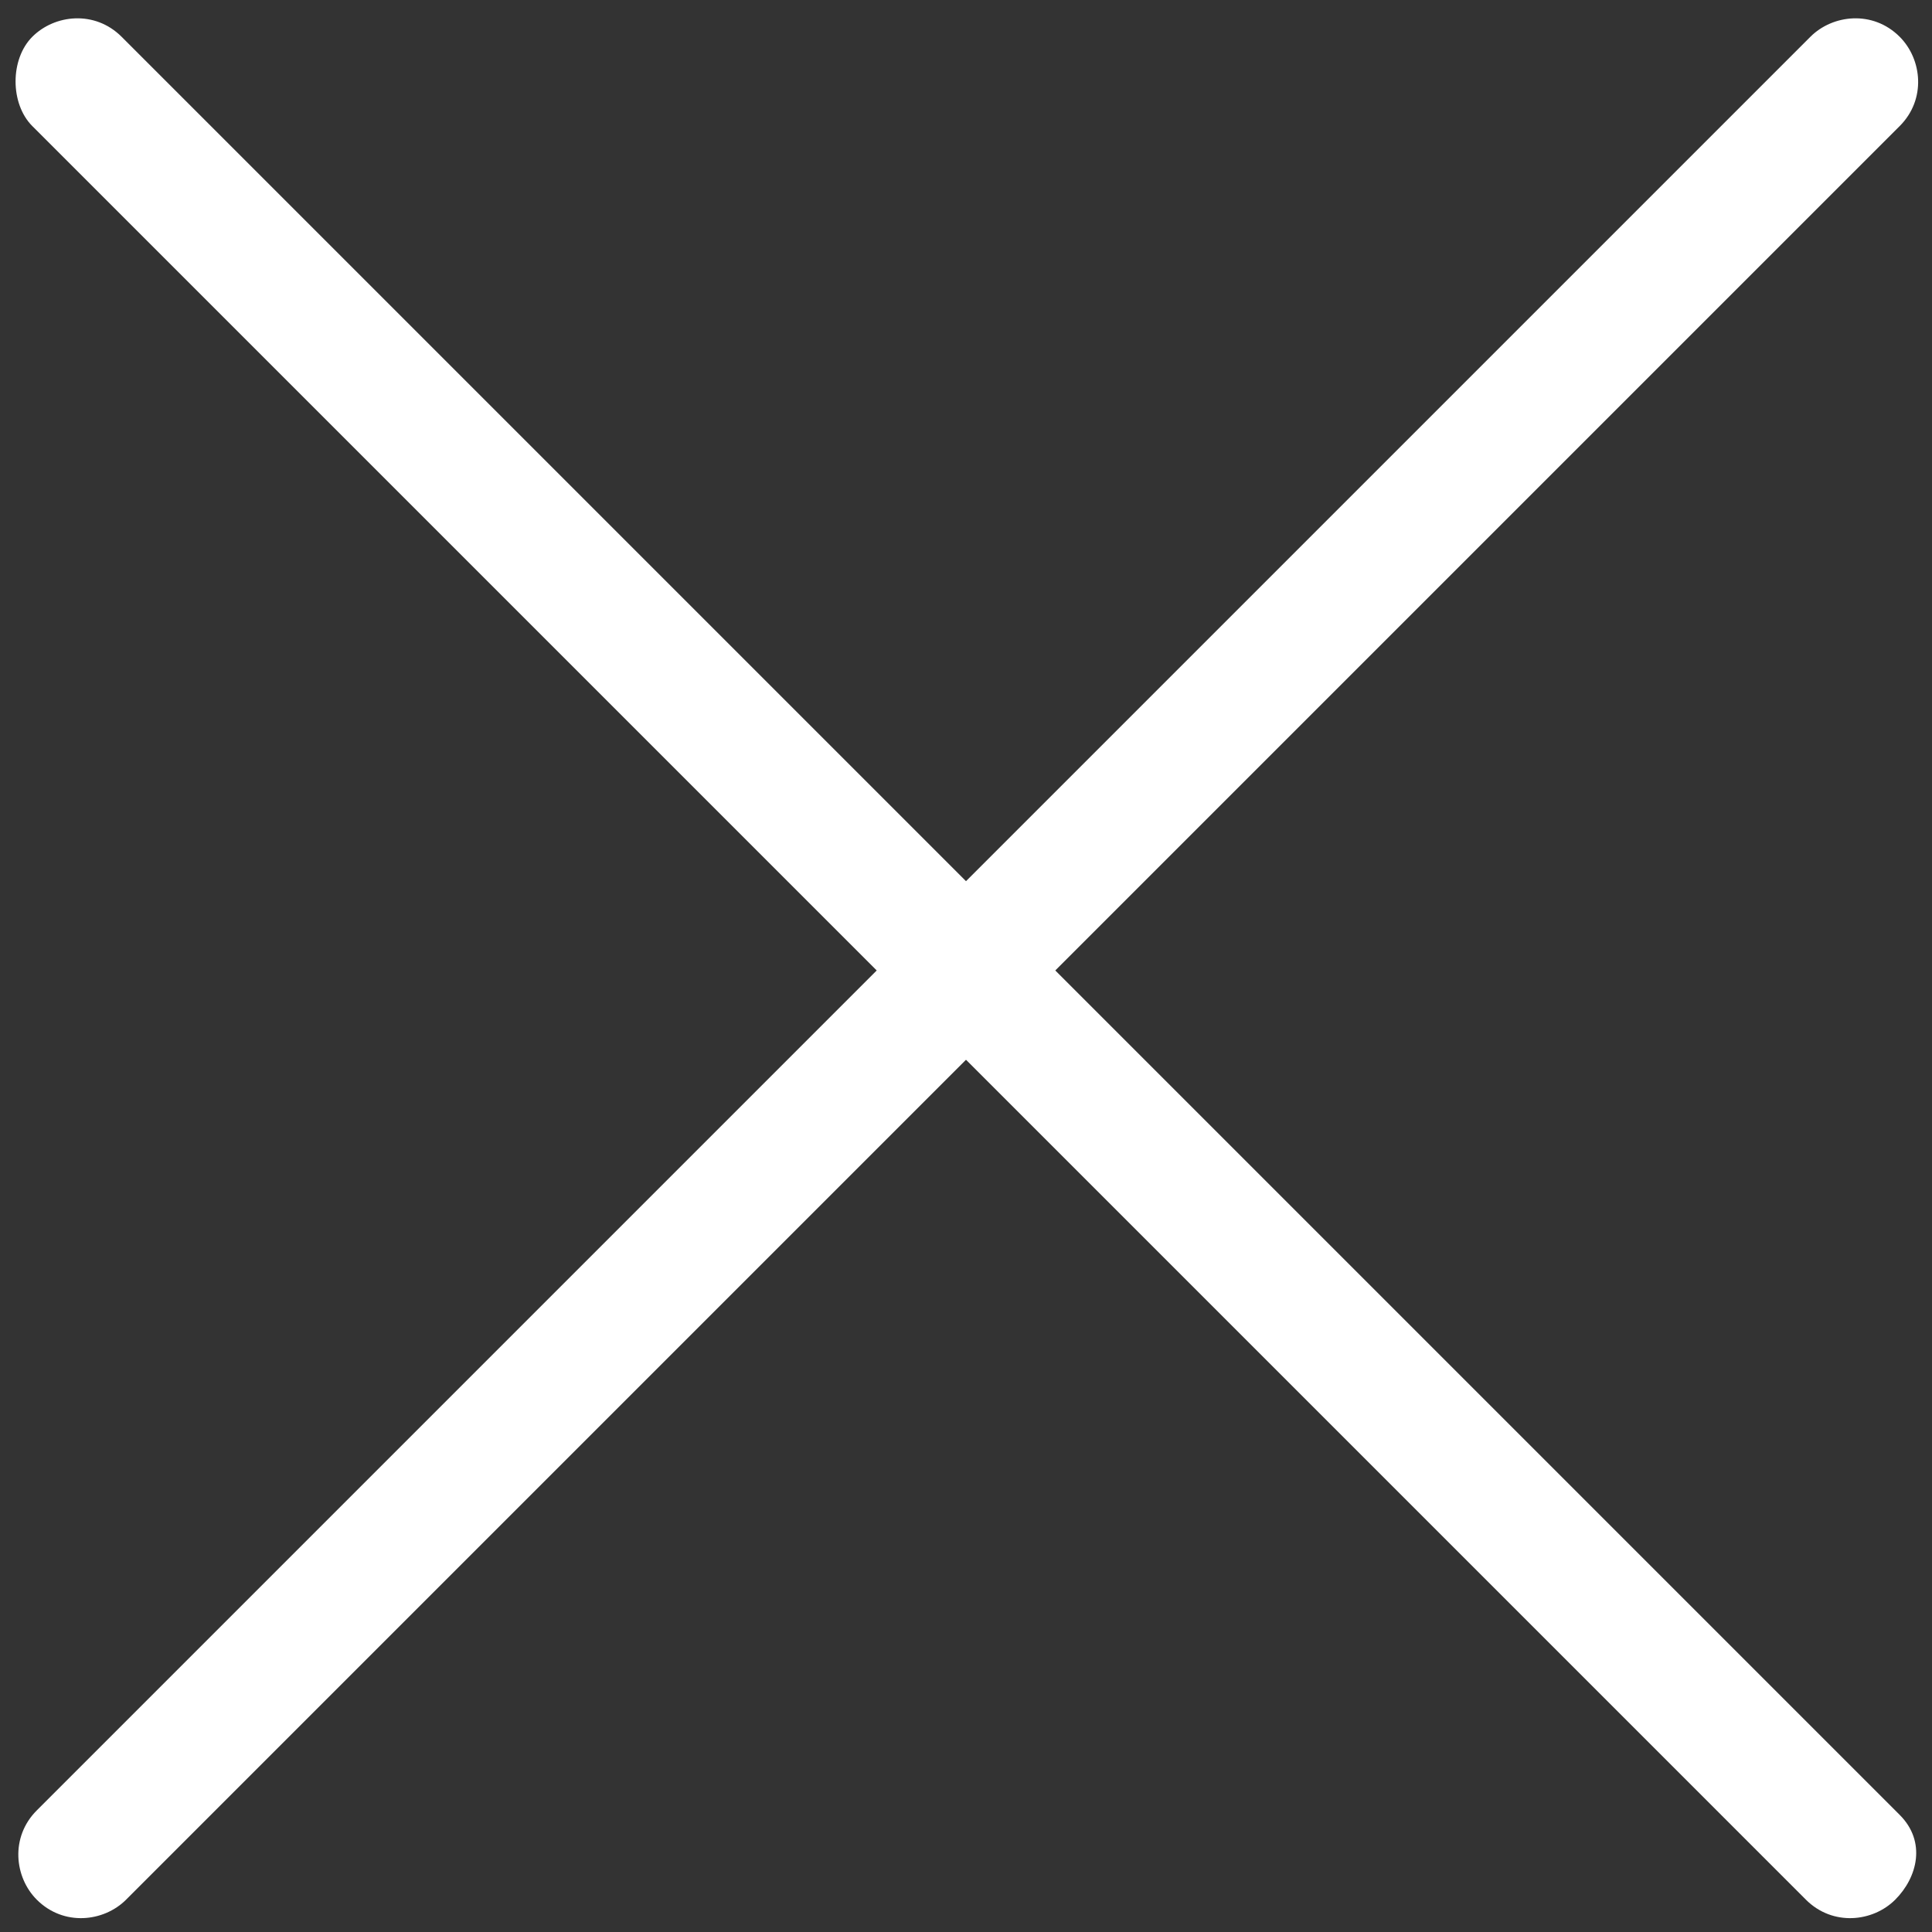 <?xml version="1.0" encoding="UTF-8" standalone="no"?>
<svg width="22px" height="22px" viewBox="0 0 22 22" version="1.1" xmlns="http://www.w3.org/2000/svg" xmlns:xlink="http://www.w3.org/1999/xlink">
    <rect x="0" y="0" width="22" height="22" fill="#333333" stroke="none"/>
    <!-- Generator: Sketch 3.8.3 (29802) - http://www.bohemiancoding.com/sketch -->
    <title>Shape Copy 2</title>
    <desc>Created with Sketch.</desc>
    <defs></defs>
    <g id="Page-1" stroke="none" stroke-width="1" fill="none" fill-rule="evenodd">
        <g id="Desktop-HD" transform="translate(-1329, -677)" fill="#FFFFFF">
            <g id="Icon-Close" transform="translate(1310, 666)">
                <path d="M44.353,21.317 L30.755,21.317 L30.755,7.719 C30.755,7.288 30.396,7 30.036,7 C29.604,7 29.317,7.36 29.317,7.719 L29.317,21.317 L15.719,21.317 C15.288,21.317 15,21.676 15,22.036 C15,22.396 15.36,22.755 15.719,22.755 L29.317,22.755 L29.317,36.281 C29.317,36.712 29.676,37 30.036,37 C30.468,37 30.755,36.64 30.755,36.281 L30.755,22.755 L44.281,22.755 C44.712,22.755 45,22.396 45,22.036 C45,21.676 44.784,21.317 44.353,21.317 L44.353,21.317 Z" id="Shape-Copy-2" transform="translate(30, 22) rotate(45) translate(-30, -22) "></path>
            </g>
        </g>
    </g>
</svg>